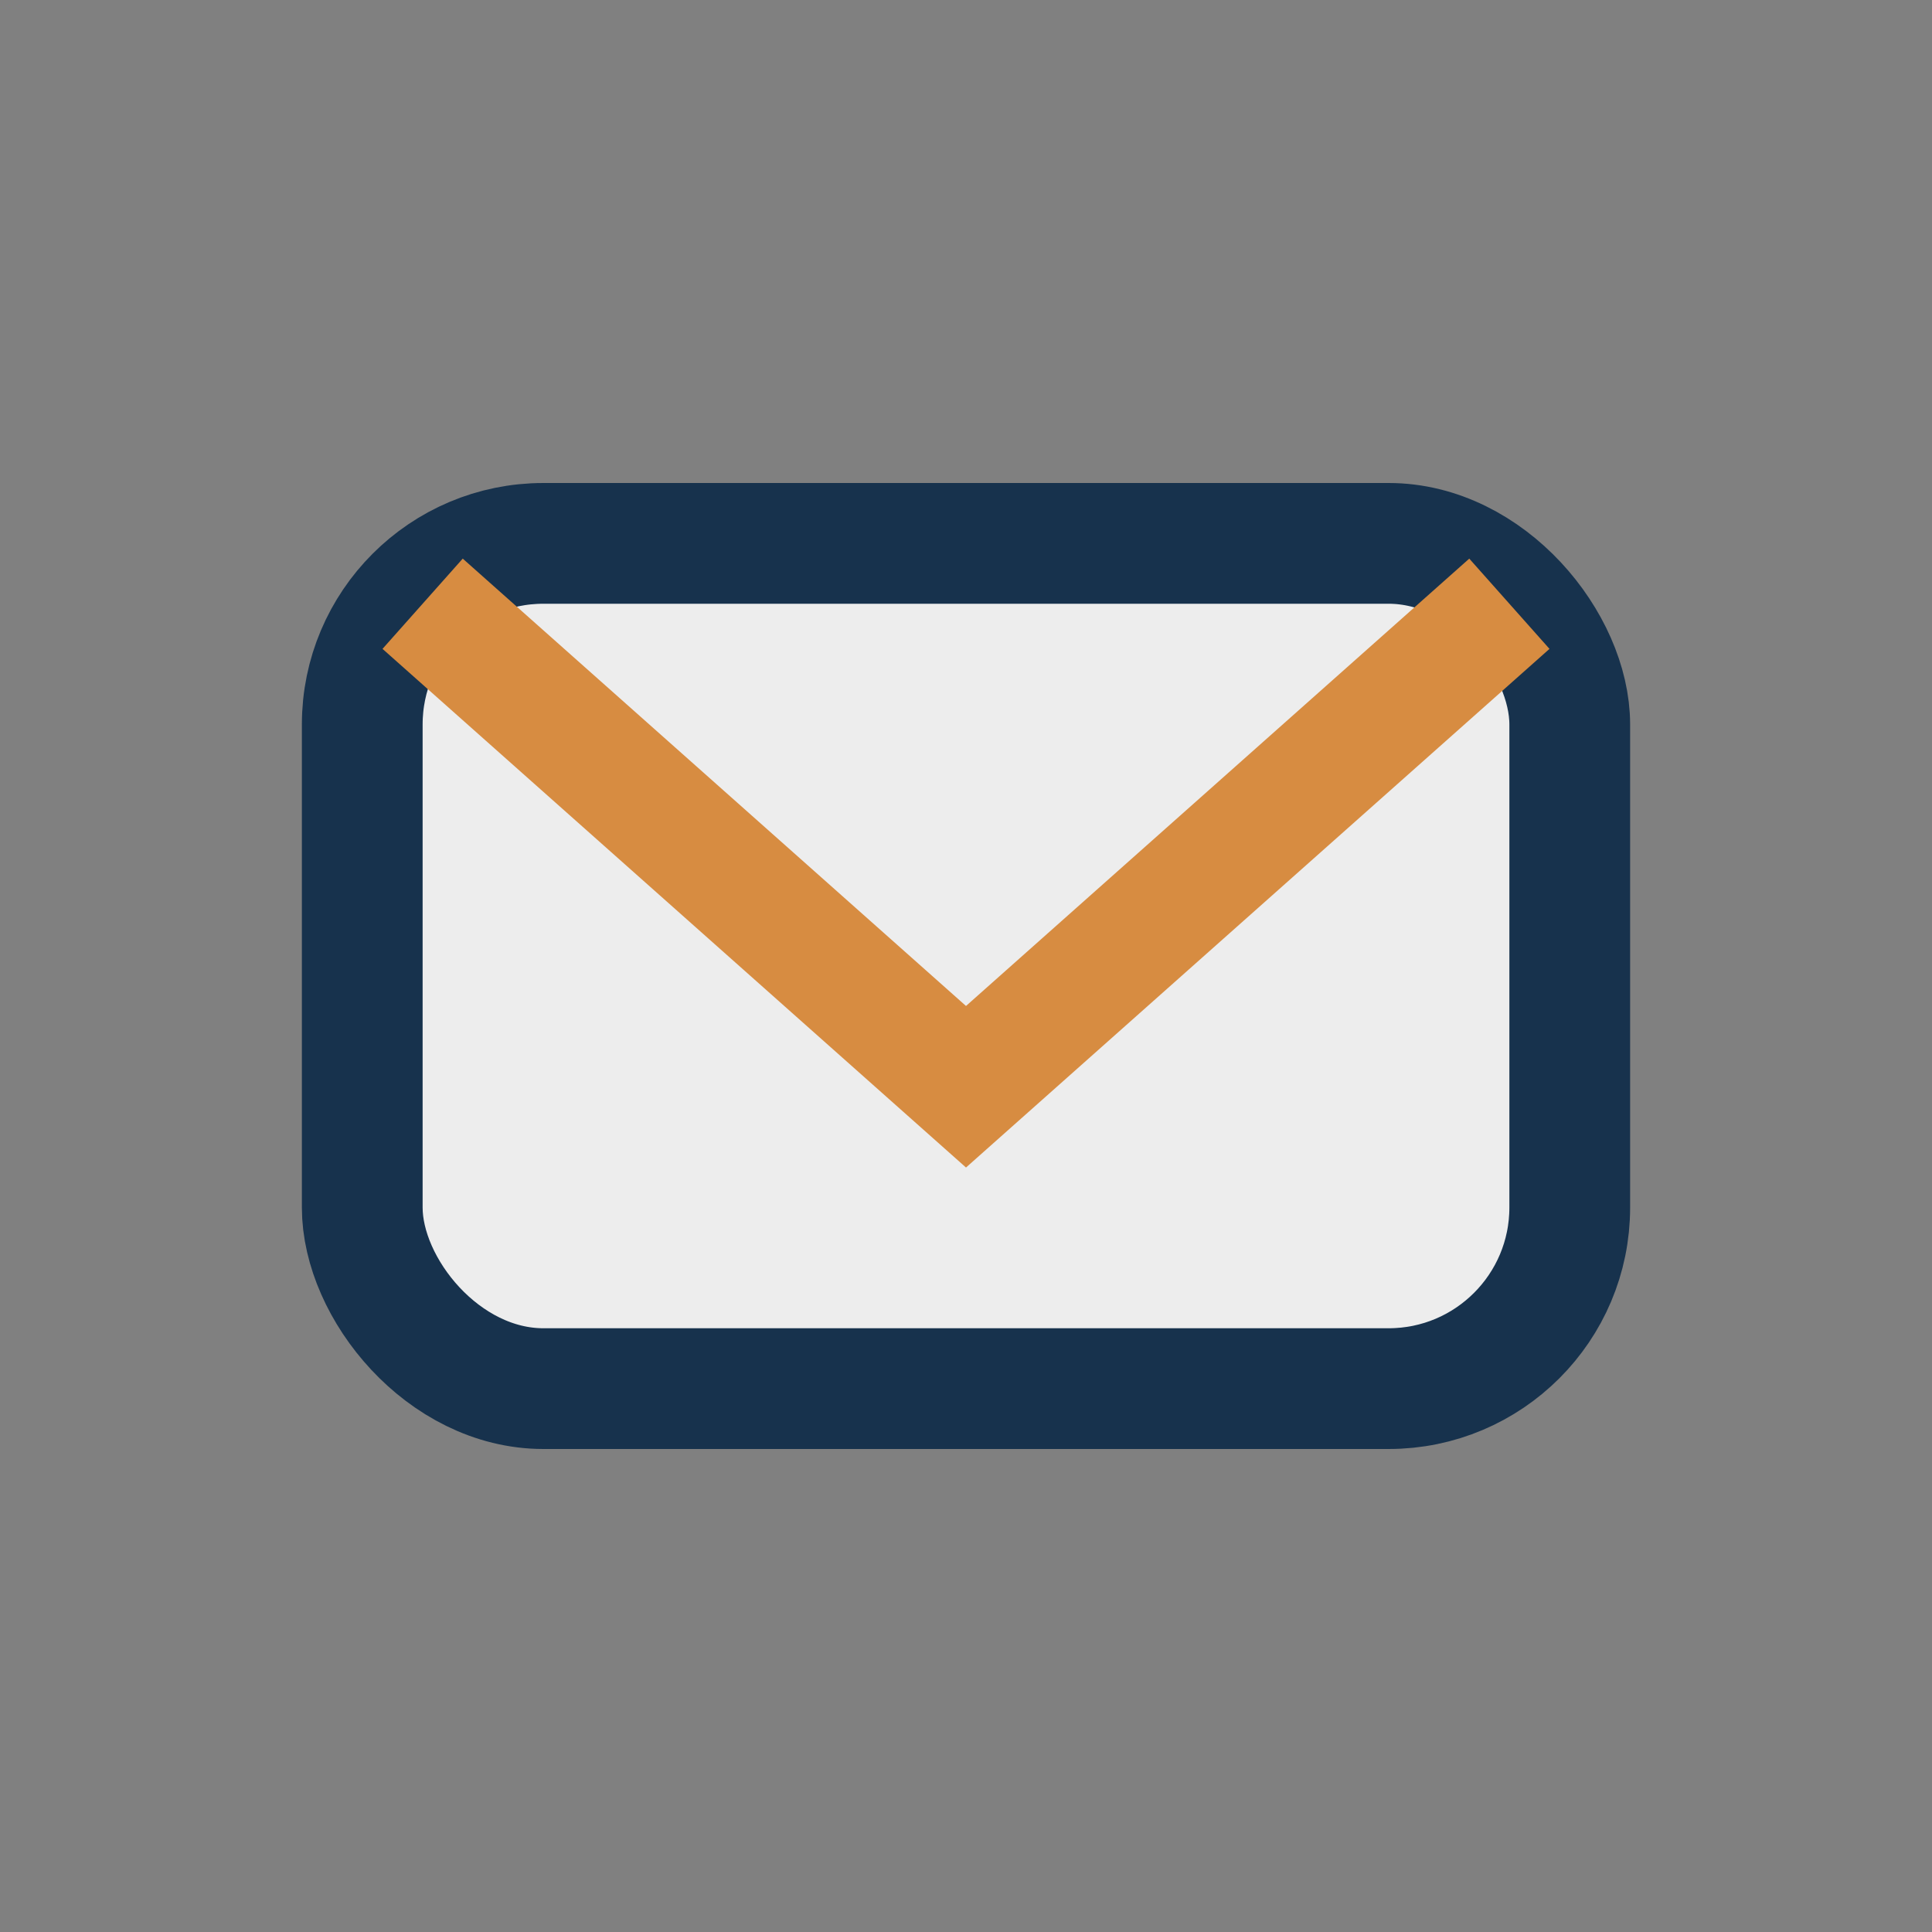 <?xml version="1.0" encoding="UTF-8"?>
<svg xmlns="http://www.w3.org/2000/svg" width="32" height="32" viewBox="0 0 32 32"><rect x="0" y="0" width="32" height="32" fill="#808080" stroke="none"/><rect x="6" y="9" width="20" height="14" rx="3" fill="#EDEDED" stroke="#17324D" stroke-width="2"/><path d="M7 10l9 8 9-8" stroke="#D78C41" stroke-width="2" fill="none"/></svg>